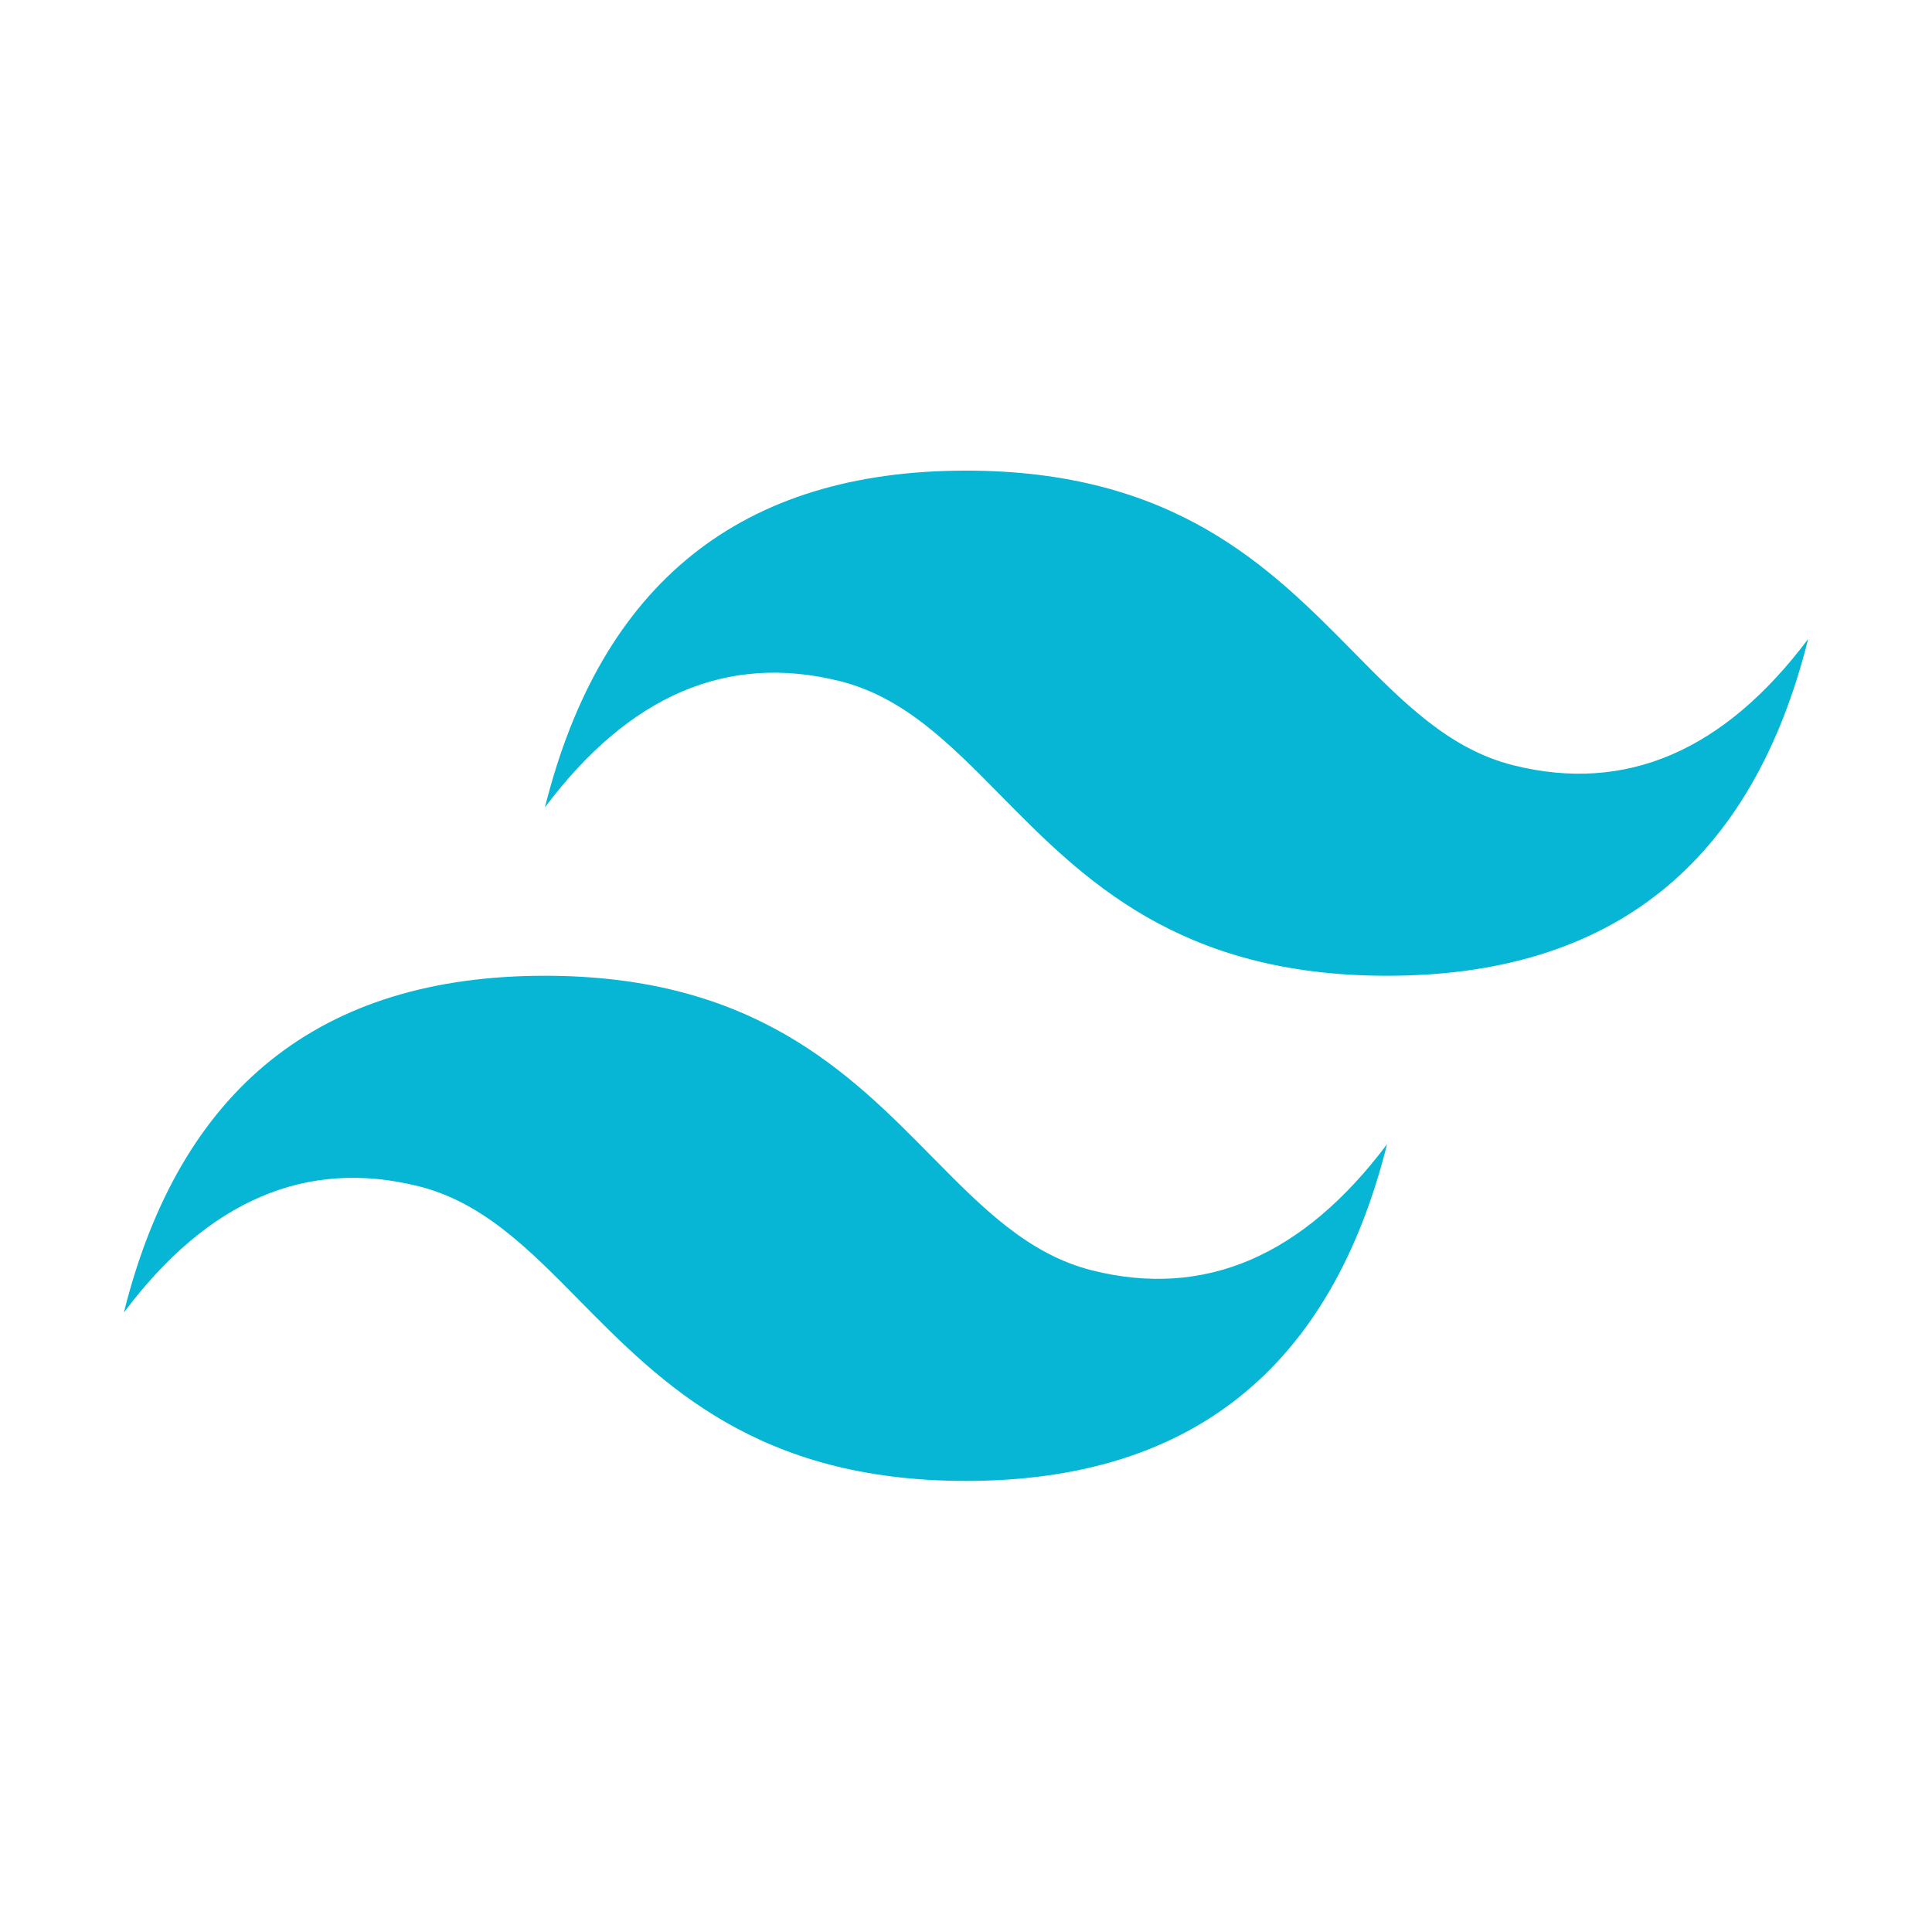 <svg width="78" height="78" viewBox="0 0 78 78" fill="none" xmlns="http://www.w3.org/2000/svg">
<path d="M39 19C29.933 19 24.267 23.532 22 32.596C25.4 28.064 29.367 26.365 33.9 27.497C36.486 28.143 38.335 30.02 40.382 32.097C43.715 35.479 47.573 39.394 56 39.394C65.067 39.394 70.734 34.862 73 25.797C69.6 30.33 65.634 32.029 61.1 30.897C58.514 30.25 56.665 28.374 54.619 26.297C51.285 22.915 47.427 19 39 19ZM22 39.394C12.934 39.394 7.266 43.926 5 52.991C8.4 48.458 12.366 46.759 16.9 47.892C19.486 48.539 21.335 50.415 23.381 52.491C26.715 55.873 30.573 59.789 39 59.789C48.067 59.789 53.733 55.257 56 46.192C52.6 50.724 48.633 52.424 44.1 51.291C41.514 50.645 39.665 48.768 37.618 46.692C34.285 43.31 30.427 39.394 22 39.394Z" fill="#06B6D4"/>
</svg>
